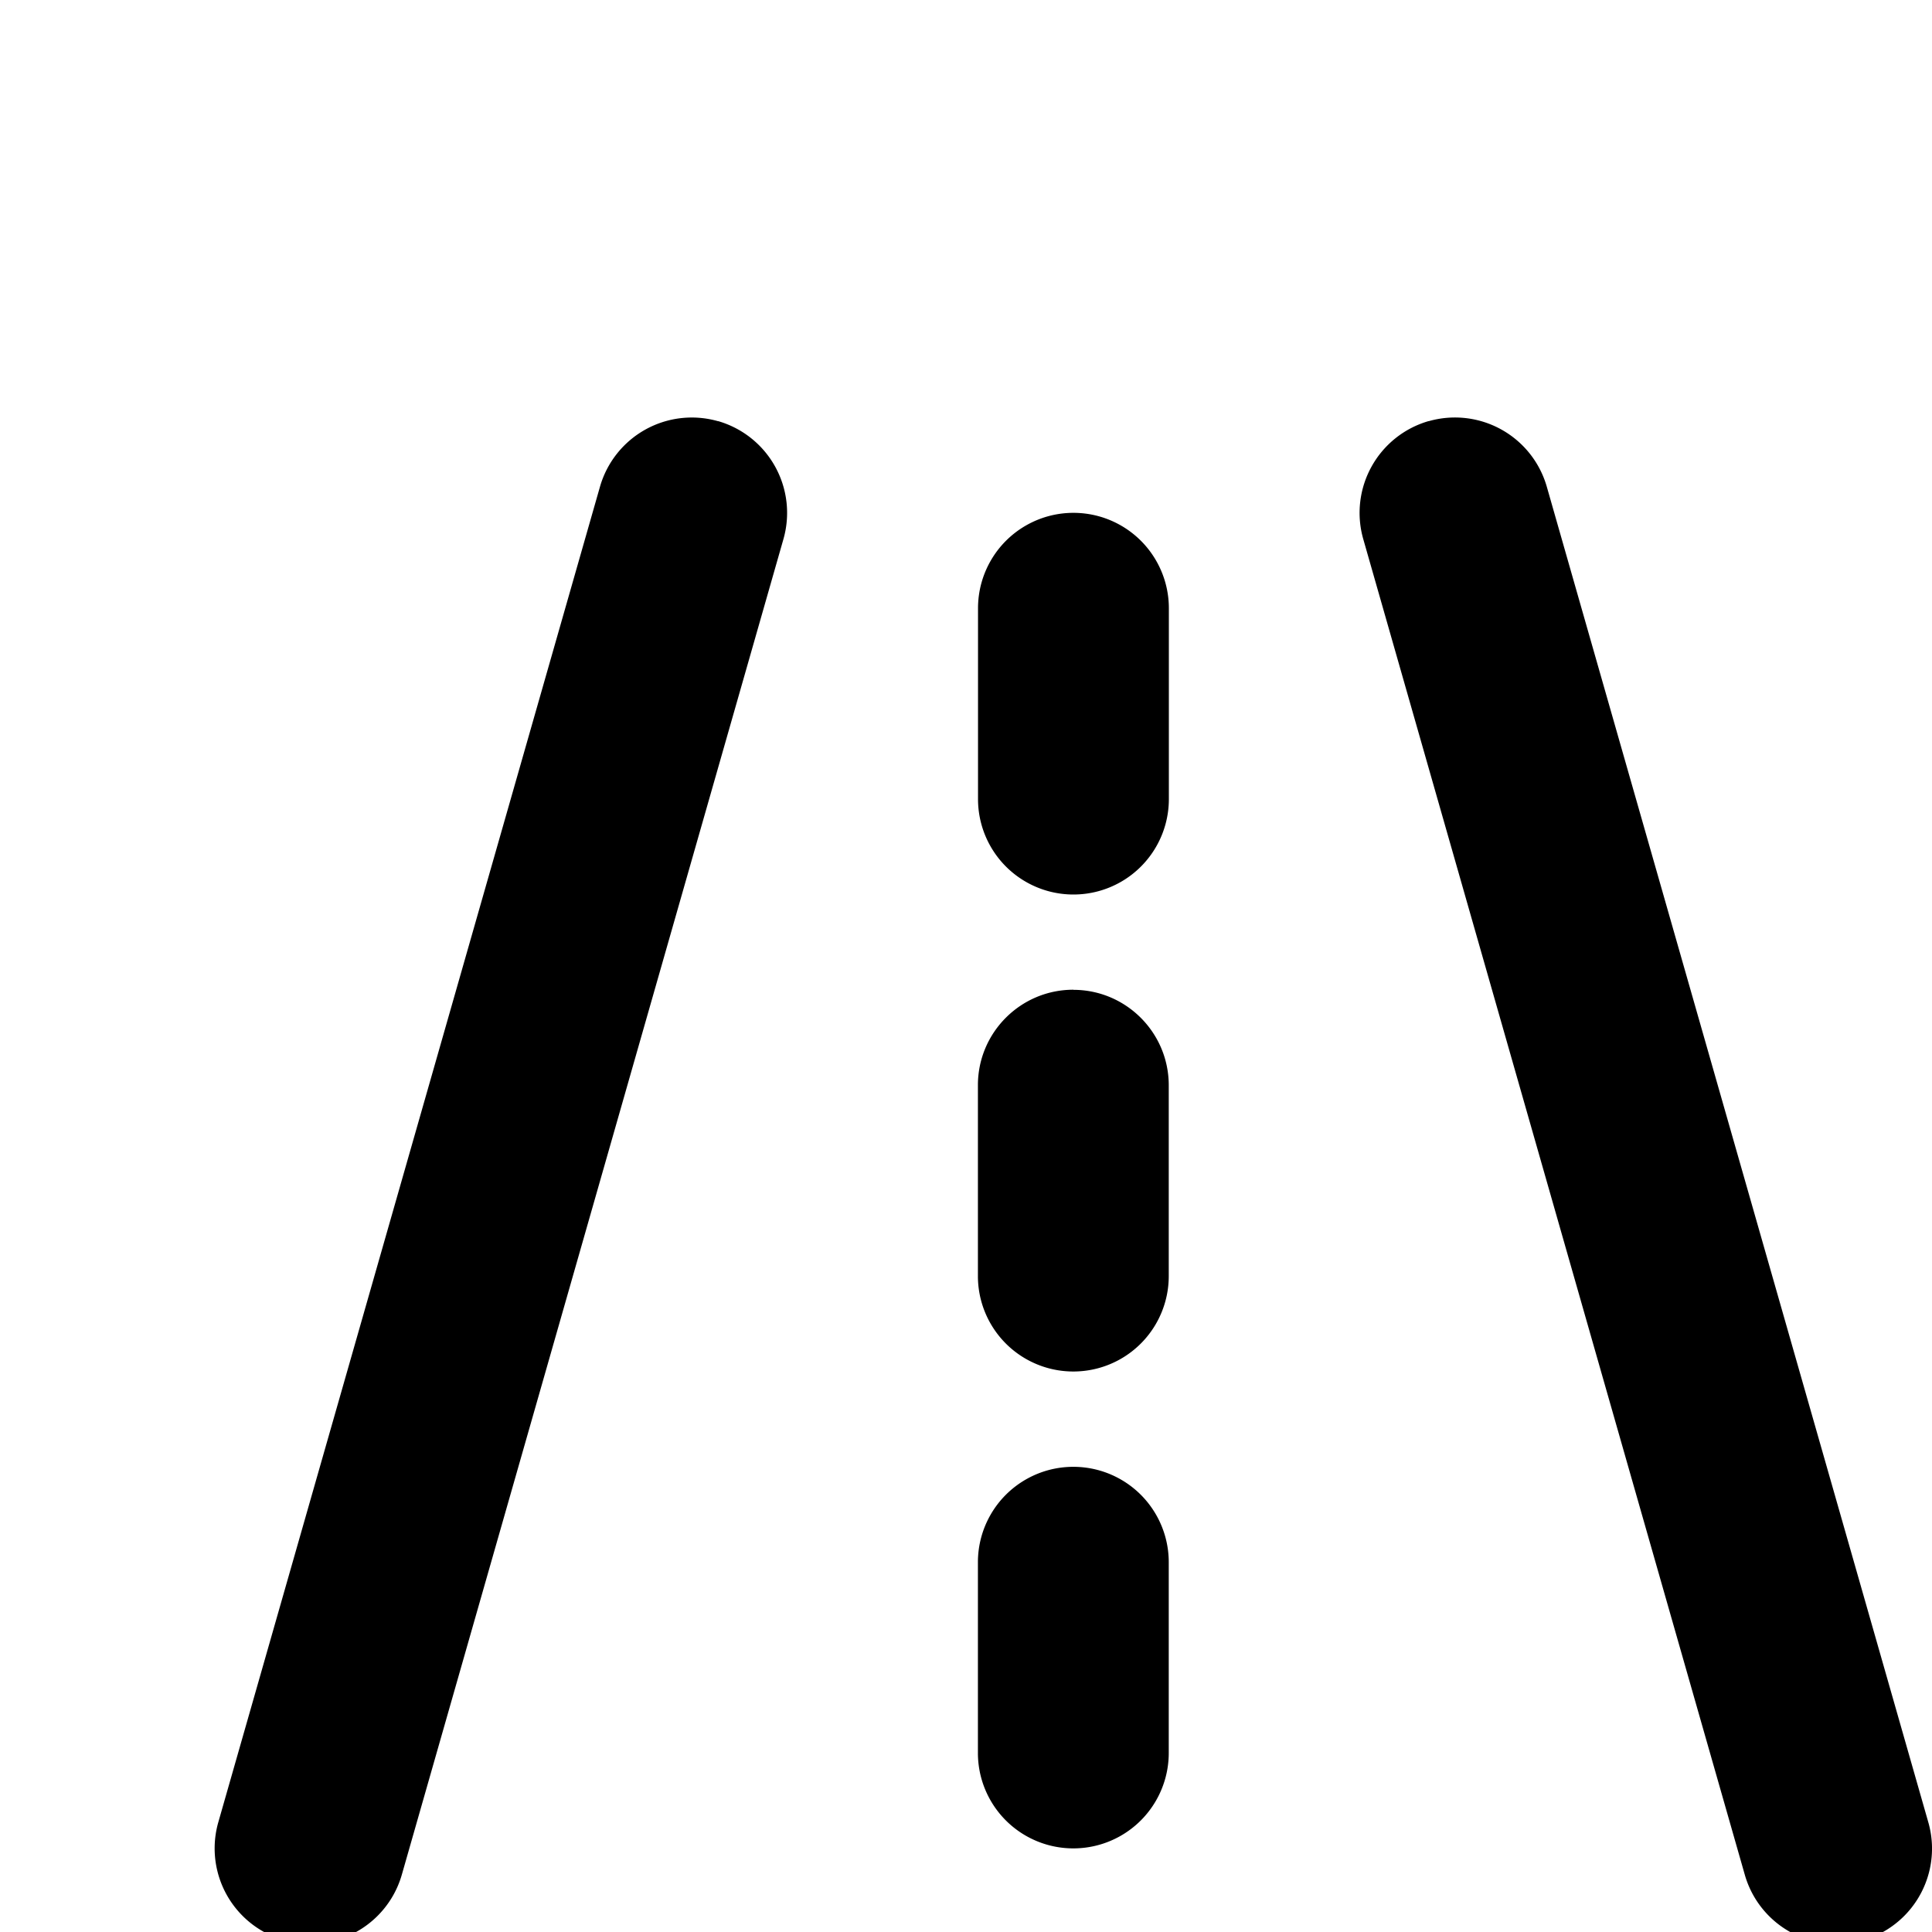 <svg xmlns="http://www.w3.org/2000/svg" width="16" height="16" viewBox="2 1 18 18" fill="none" class="">
    <path fill="currentColor" fill-rule="evenodd" d="M8.689 4.923a.89.89 0 0 1 .61 1.1L5.744 18.465a.889.889 0 1 1-1.71-.488L7.59 5.534a.89.89 0 0 1 1.099-.61m6.622 0a.89.89 0 0 1 1.1.61l3.555 12.445a.889.889 0 0 1-1.71.488L14.701 6.022a.89.89 0 0 1 .61-1.099M12.89 6.667a.889.889 0 0 0-1.778 0v1.778a.889.889 0 0 0 1.778 0zM12 10.222c.49 0 .889.398.889.89v1.777a.889.889 0 0 1-1.778 0V11.11c0-.49.398-.889.889-.889m.889 5.334a.889.889 0 0 0-1.778 0v1.777a.889.889 0 0 0 1.778 0z" clip-rule="evenodd"></path>
</svg>